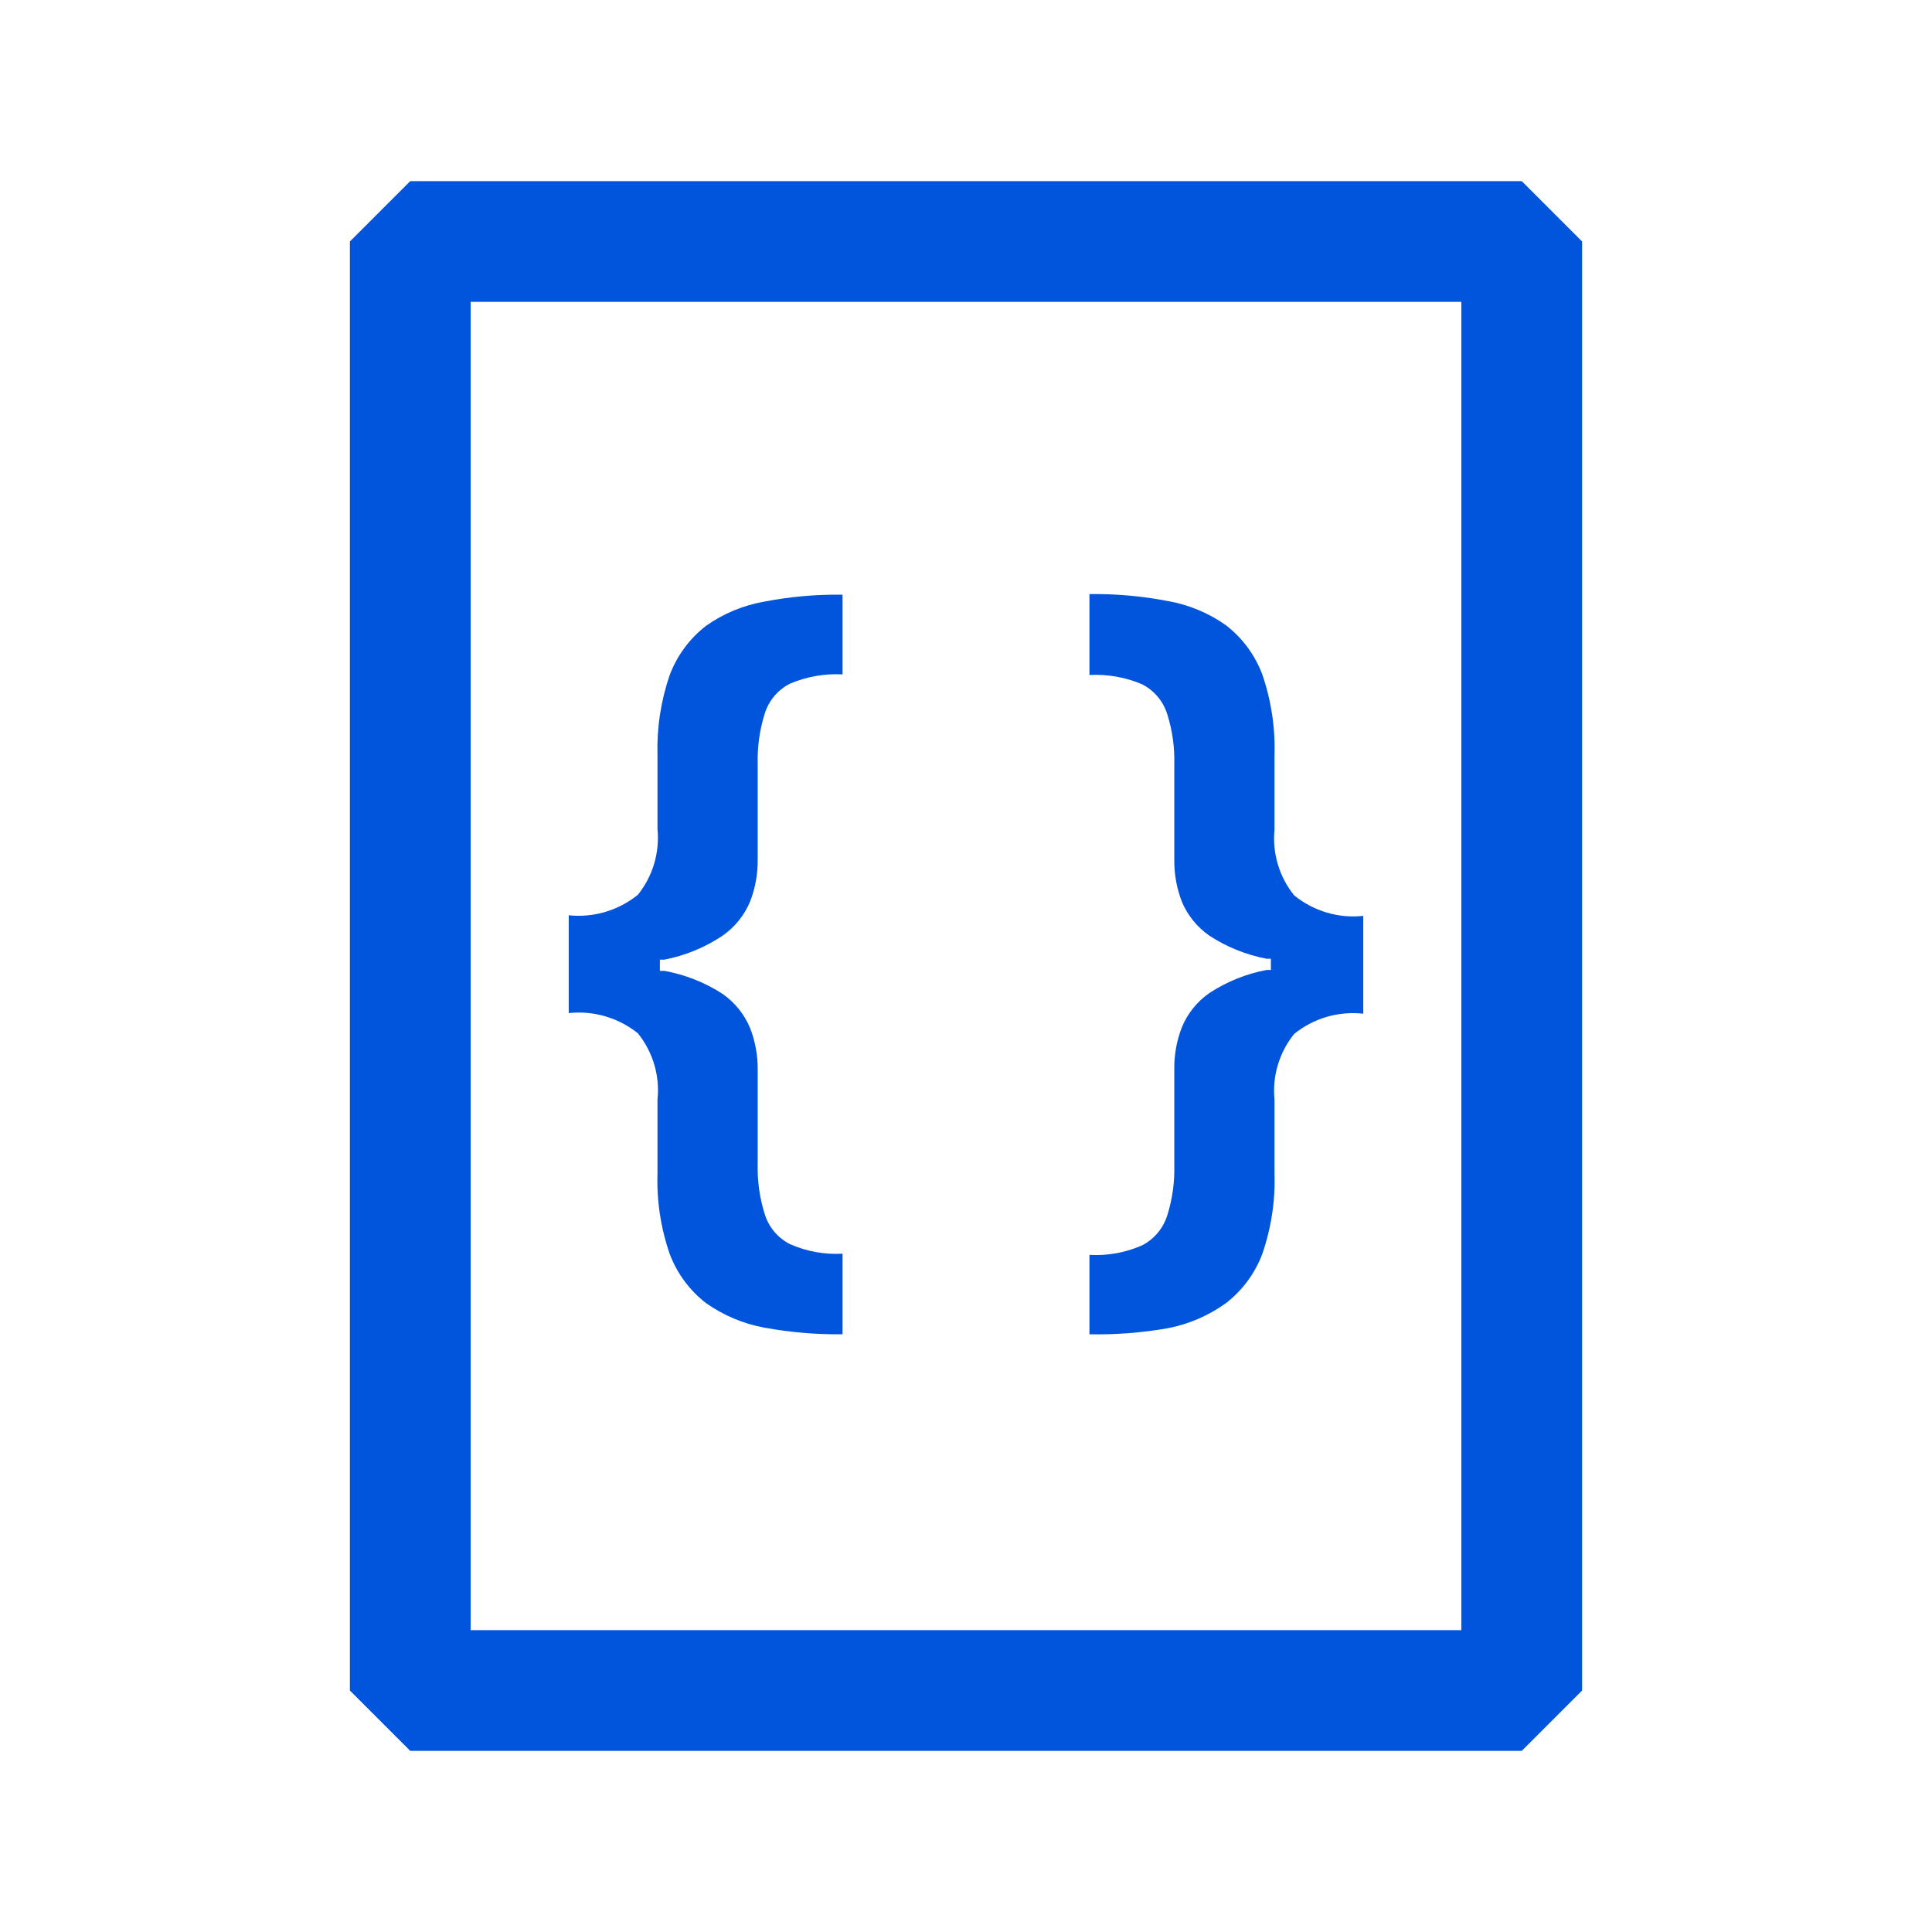 <?xml version="1.0" encoding="UTF-8"?> <svg xmlns="http://www.w3.org/2000/svg" width="48" height="48" viewBox="0 0 48 48" fill="none"> <path d="M37.807 4.5H10.193L8.693 6V42L10.193 43.5H37.807L39.307 42V6L37.807 4.5ZM36.307 40.5H11.693V7.5H36.307V40.5Z" fill="#0055DC"></path> <path d="M16.335 27.323V29.16C16.314 29.841 16.418 30.519 16.642 31.163C16.825 31.643 17.136 32.063 17.543 32.377C17.976 32.682 18.469 32.889 18.99 32.985C19.631 33.102 20.281 33.158 20.933 33.15V31.148C20.482 31.173 20.032 31.091 19.62 30.907C19.471 30.83 19.34 30.724 19.233 30.596C19.126 30.467 19.046 30.318 18.997 30.157C18.872 29.757 18.814 29.339 18.825 28.92V26.58C18.829 26.226 18.765 25.875 18.637 25.545C18.495 25.2 18.255 24.903 17.948 24.69C17.508 24.406 17.016 24.212 16.5 24.12H16.395V23.843H16.5C17.017 23.744 17.509 23.542 17.948 23.25C18.255 23.037 18.495 22.741 18.637 22.395C18.766 22.063 18.829 21.709 18.825 21.352V18.975C18.814 18.556 18.872 18.138 18.997 17.738C19.046 17.577 19.126 17.428 19.233 17.299C19.34 17.171 19.471 17.065 19.62 16.988C20.034 16.811 20.483 16.731 20.933 16.755V14.775C20.281 14.766 19.63 14.823 18.99 14.947C18.469 15.038 17.974 15.242 17.543 15.547C17.136 15.862 16.825 16.282 16.642 16.762C16.421 17.401 16.317 18.074 16.335 18.75V20.595C16.393 21.183 16.218 21.77 15.848 22.23C15.609 22.424 15.334 22.568 15.04 22.656C14.745 22.743 14.436 22.772 14.13 22.74V25.17C14.746 25.103 15.364 25.284 15.848 25.672C16.222 26.136 16.398 26.73 16.335 27.323Z" fill="#0055DC"></path> <path d="M30.457 32.377C30.864 32.063 31.175 31.643 31.358 31.163C31.582 30.519 31.686 29.841 31.665 29.16V27.323C31.607 26.735 31.782 26.147 32.153 25.688C32.391 25.494 32.666 25.351 32.961 25.264C33.256 25.178 33.565 25.151 33.87 25.185V22.755C33.564 22.788 33.255 22.76 32.96 22.672C32.665 22.584 32.391 22.439 32.153 22.245C31.782 21.785 31.607 21.198 31.665 20.61V18.75C31.685 18.069 31.581 17.391 31.358 16.747C31.175 16.267 30.864 15.847 30.457 15.533C30.026 15.228 29.531 15.023 29.01 14.932C28.37 14.809 27.719 14.751 27.067 14.76V16.77C27.517 16.746 27.966 16.826 28.38 17.003C28.529 17.08 28.66 17.186 28.767 17.314C28.874 17.443 28.954 17.592 29.003 17.753C29.128 18.153 29.186 18.571 29.175 18.99V21.36C29.171 21.716 29.234 22.07 29.363 22.402C29.507 22.745 29.746 23.039 30.052 23.25C30.483 23.531 30.965 23.724 31.47 23.82H31.575V24.098H31.47C30.965 24.193 30.483 24.387 30.052 24.668C29.745 24.88 29.505 25.177 29.363 25.523C29.235 25.852 29.171 26.204 29.175 26.558V28.95C29.186 29.369 29.128 29.787 29.003 30.188C28.954 30.348 28.874 30.497 28.767 30.625C28.66 30.754 28.529 30.86 28.38 30.938C27.968 31.121 27.518 31.203 27.067 31.177V33.15C27.718 33.163 28.369 33.112 29.01 33C29.532 32.9 30.026 32.687 30.457 32.377Z" fill="#0055DC"></path> </svg> 